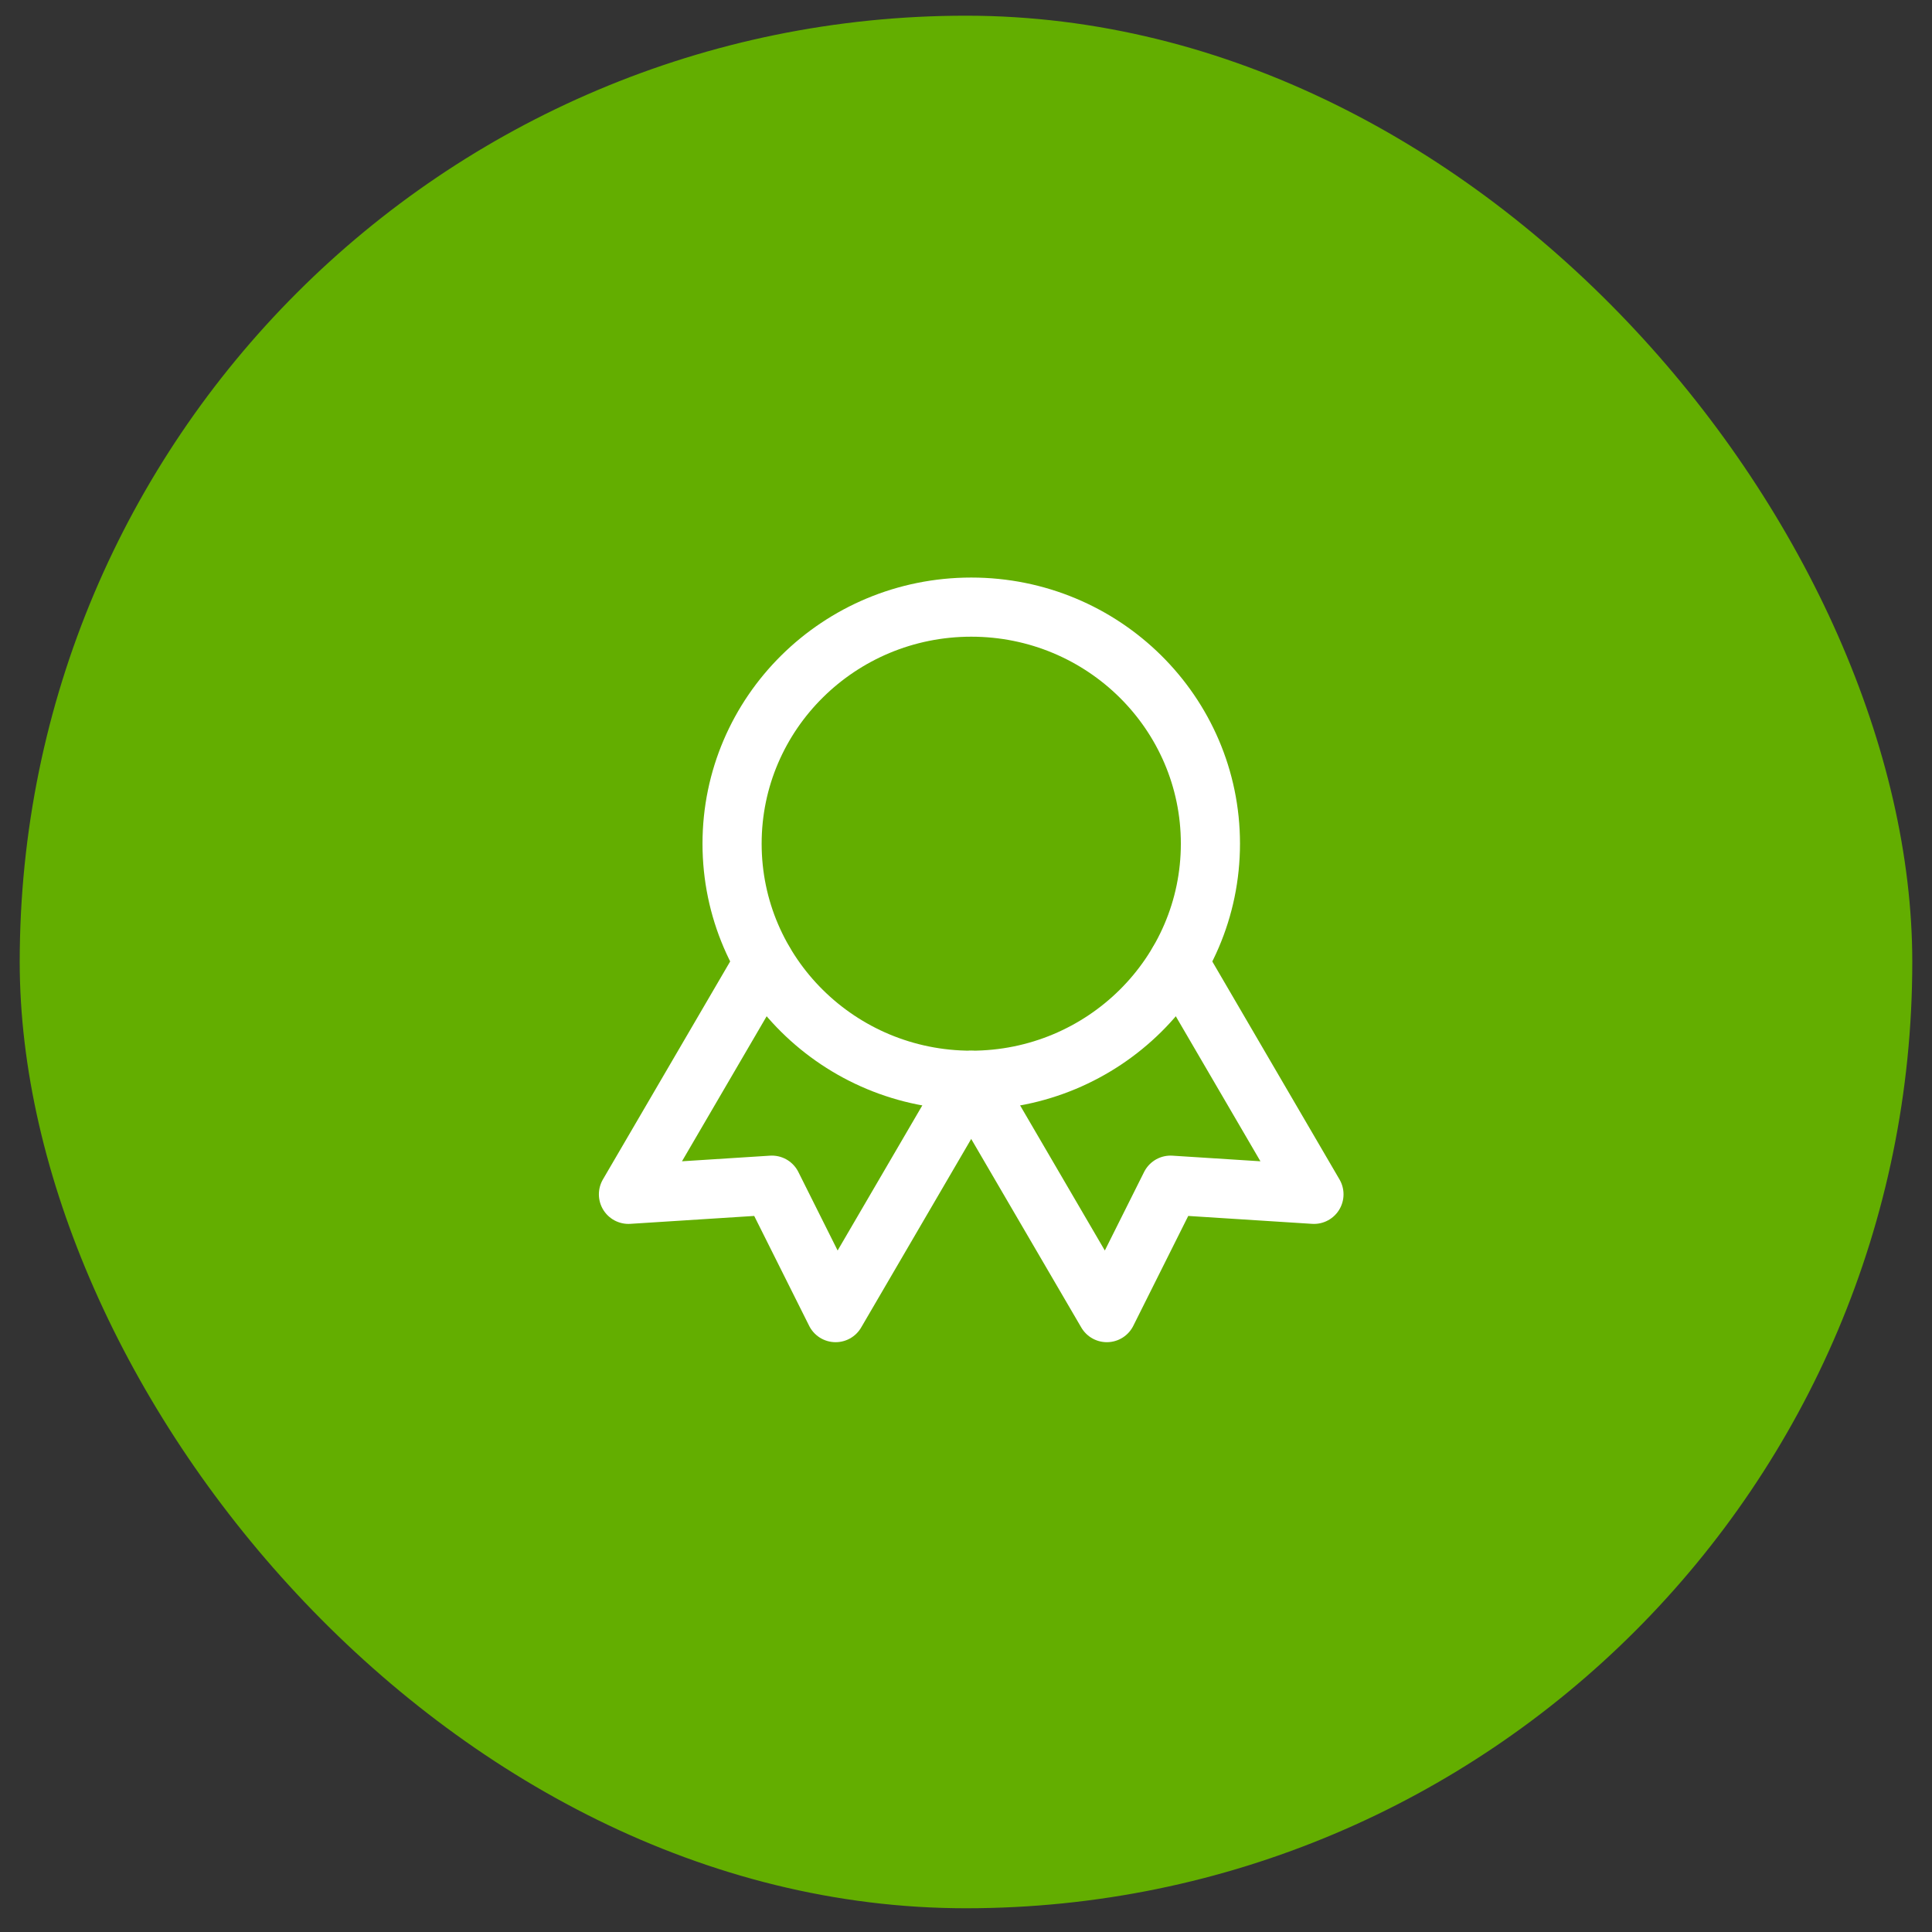 <svg width="49" height="49" viewBox="0 0 49 49" fill="none" xmlns="http://www.w3.org/2000/svg">
<rect x="0" y="0" width="49" height="49" fill="#333333" stroke="none"/>
<rect x="0.5" y="0.398" width="48" height="48" rx="24" fill="#63AE00"/>
<ellipse cx="24.633" cy="21.398" rx="6.066" ry="6" stroke="white" stroke-width="1.5" stroke-linecap="round" stroke-linejoin="round"/>
<path d="M24.634 27.402L28.072 33.291L29.688 30.059L33.325 30.291L29.888 24.402" stroke="white" stroke-width="1.5" stroke-linecap="round" stroke-linejoin="round"/>
<path d="M19.377 24.402L15.939 30.291L19.577 30.059L21.193 33.291L24.63 27.402" stroke="white" stroke-width="1.5" stroke-linecap="round" stroke-linejoin="round"/>
</svg>
